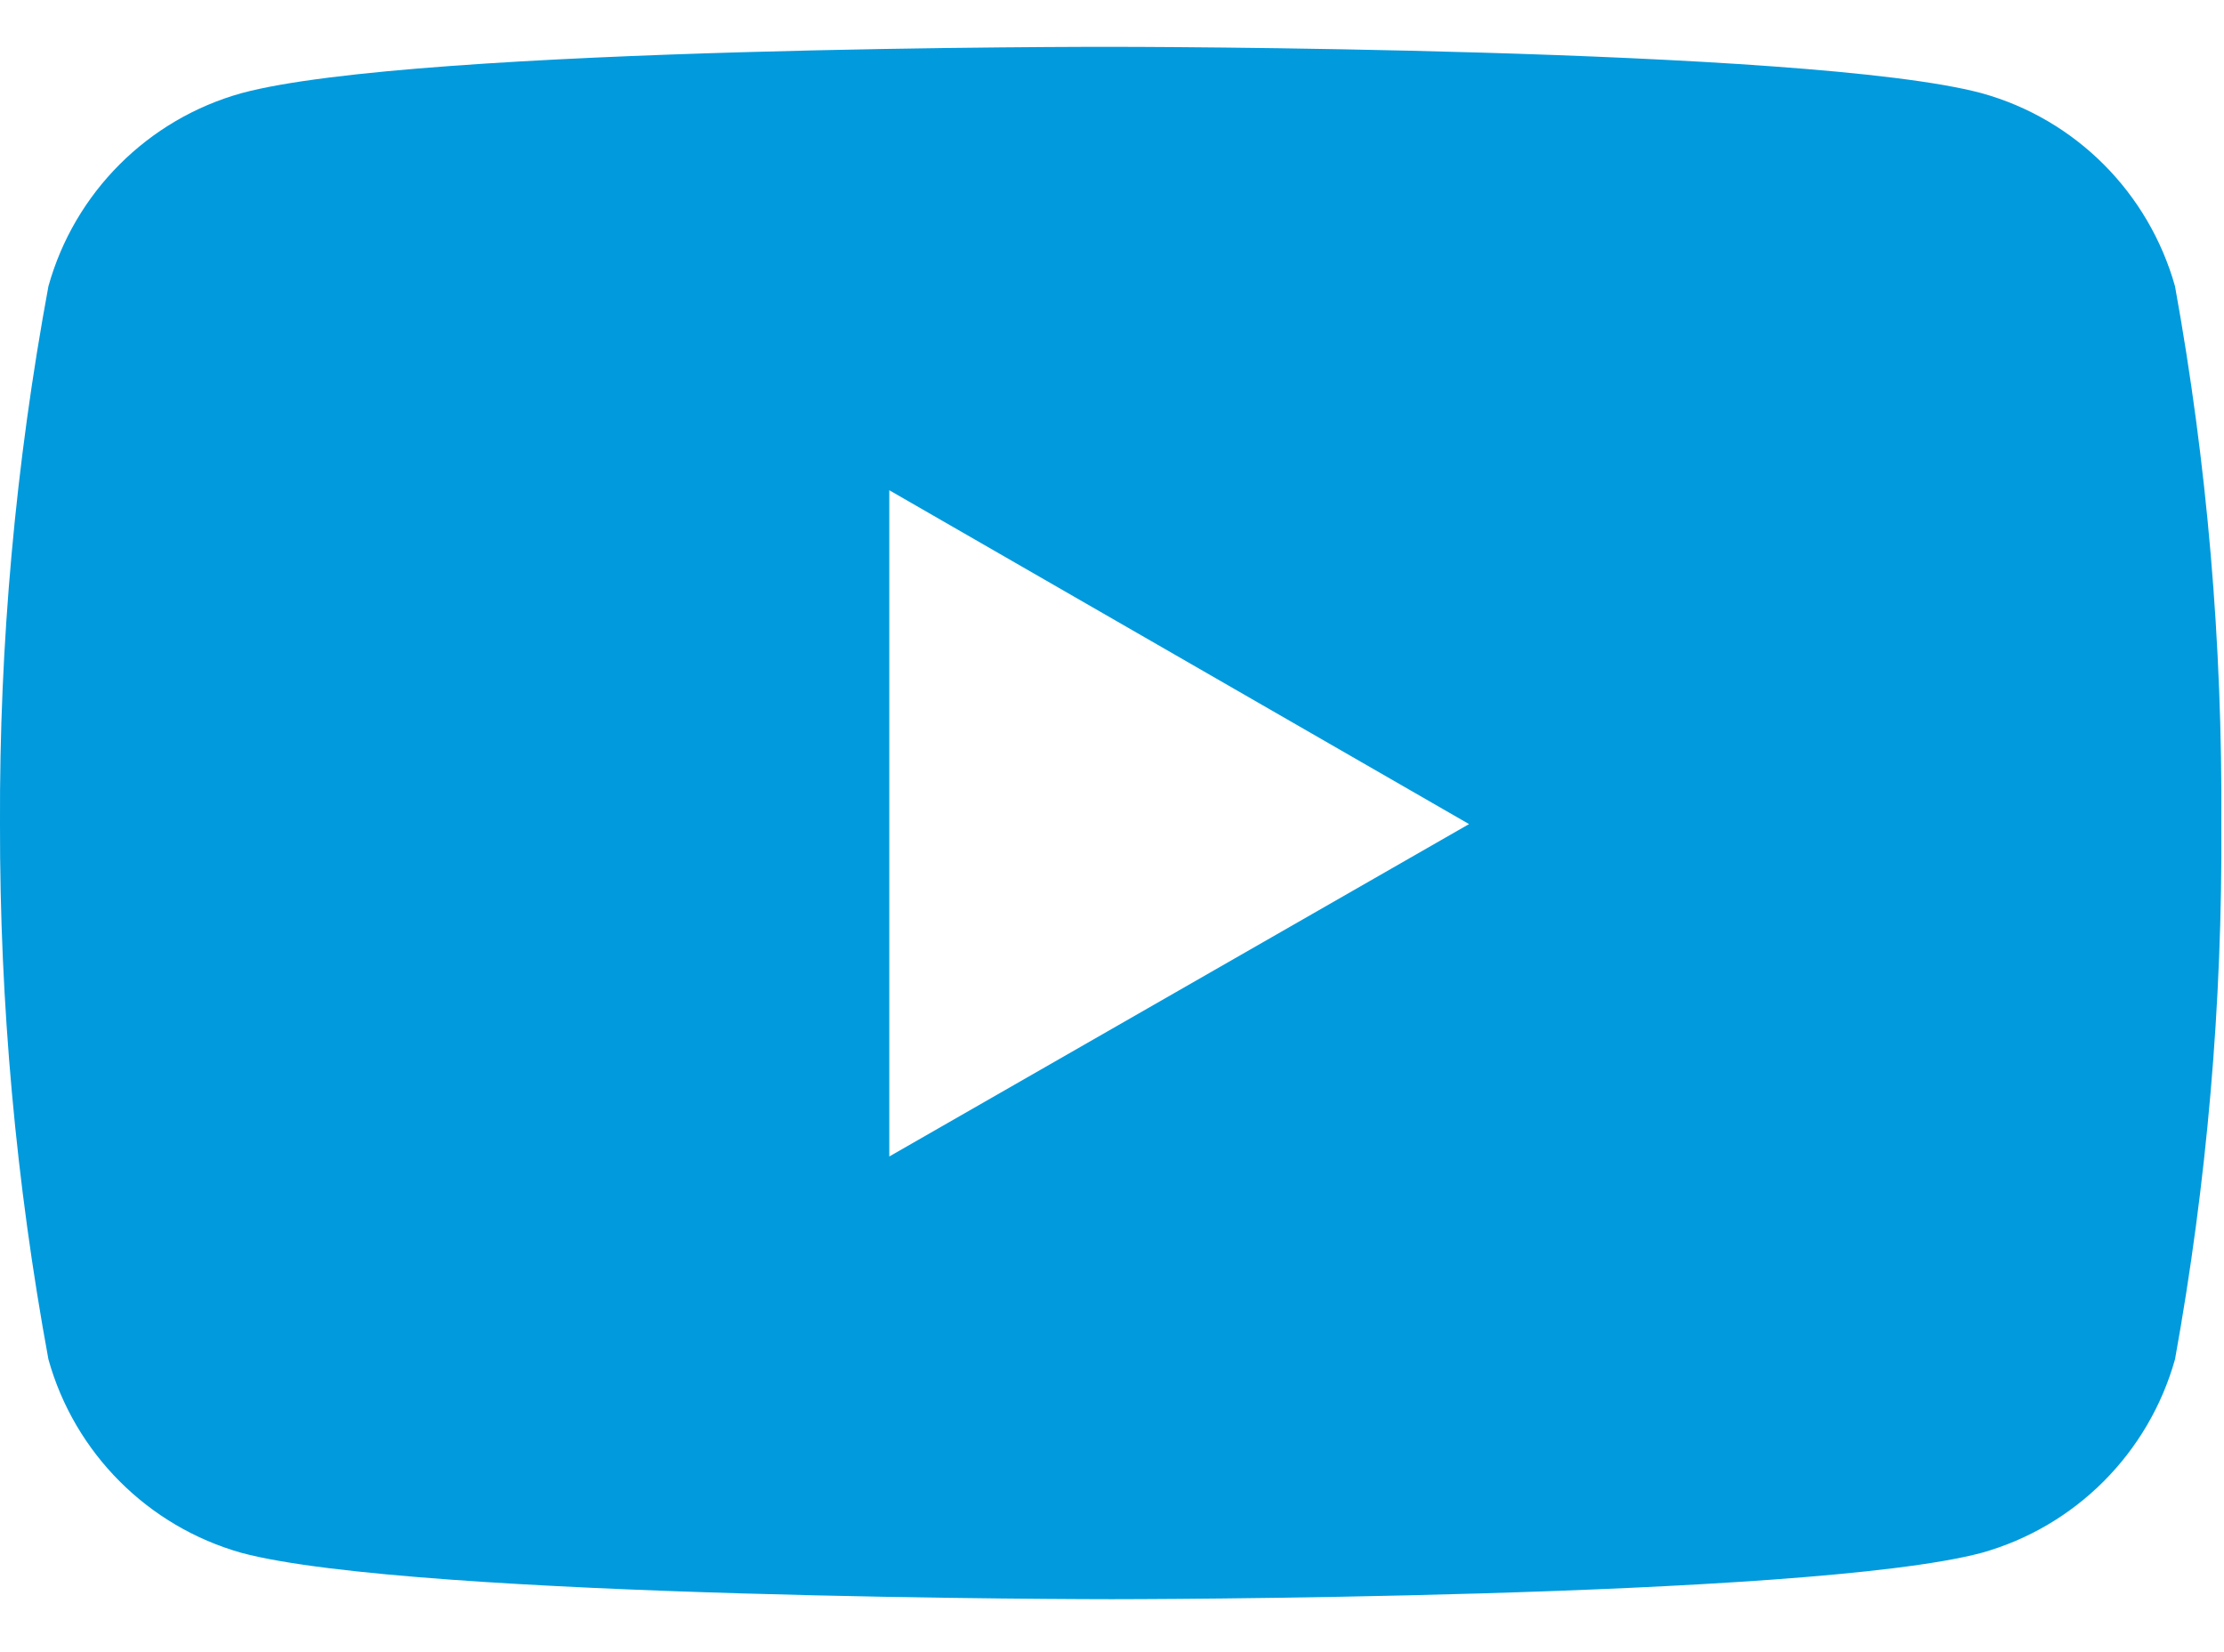 <svg width="35" height="26" viewBox="0 0 35 26" fill="none" xmlns="http://www.w3.org/2000/svg">
<path d="M34.229 4.505C33.814 3.031 32.664 1.875 31.184 1.466C28.457 0.737 17.496 0.737 17.496 0.737C17.496 0.737 6.556 0.72 3.801 1.466C2.328 1.876 1.173 3.031 0.762 4.505C0.245 7.3 -0.012 10.128 0 12.969C-0.005 15.792 0.251 18.616 0.762 21.392C1.173 22.867 2.328 24.023 3.801 24.438C6.528 25.167 17.496 25.167 17.496 25.167C17.496 25.167 28.43 25.167 31.184 24.438C32.664 24.023 33.814 22.868 34.229 21.392C34.731 18.616 34.976 15.792 34.958 12.969C34.976 10.128 34.736 7.3 34.229 4.505ZM13.995 18.2V7.715L23.119 12.969L13.995 18.2Z" fill="#019ADD"/>
</svg>
